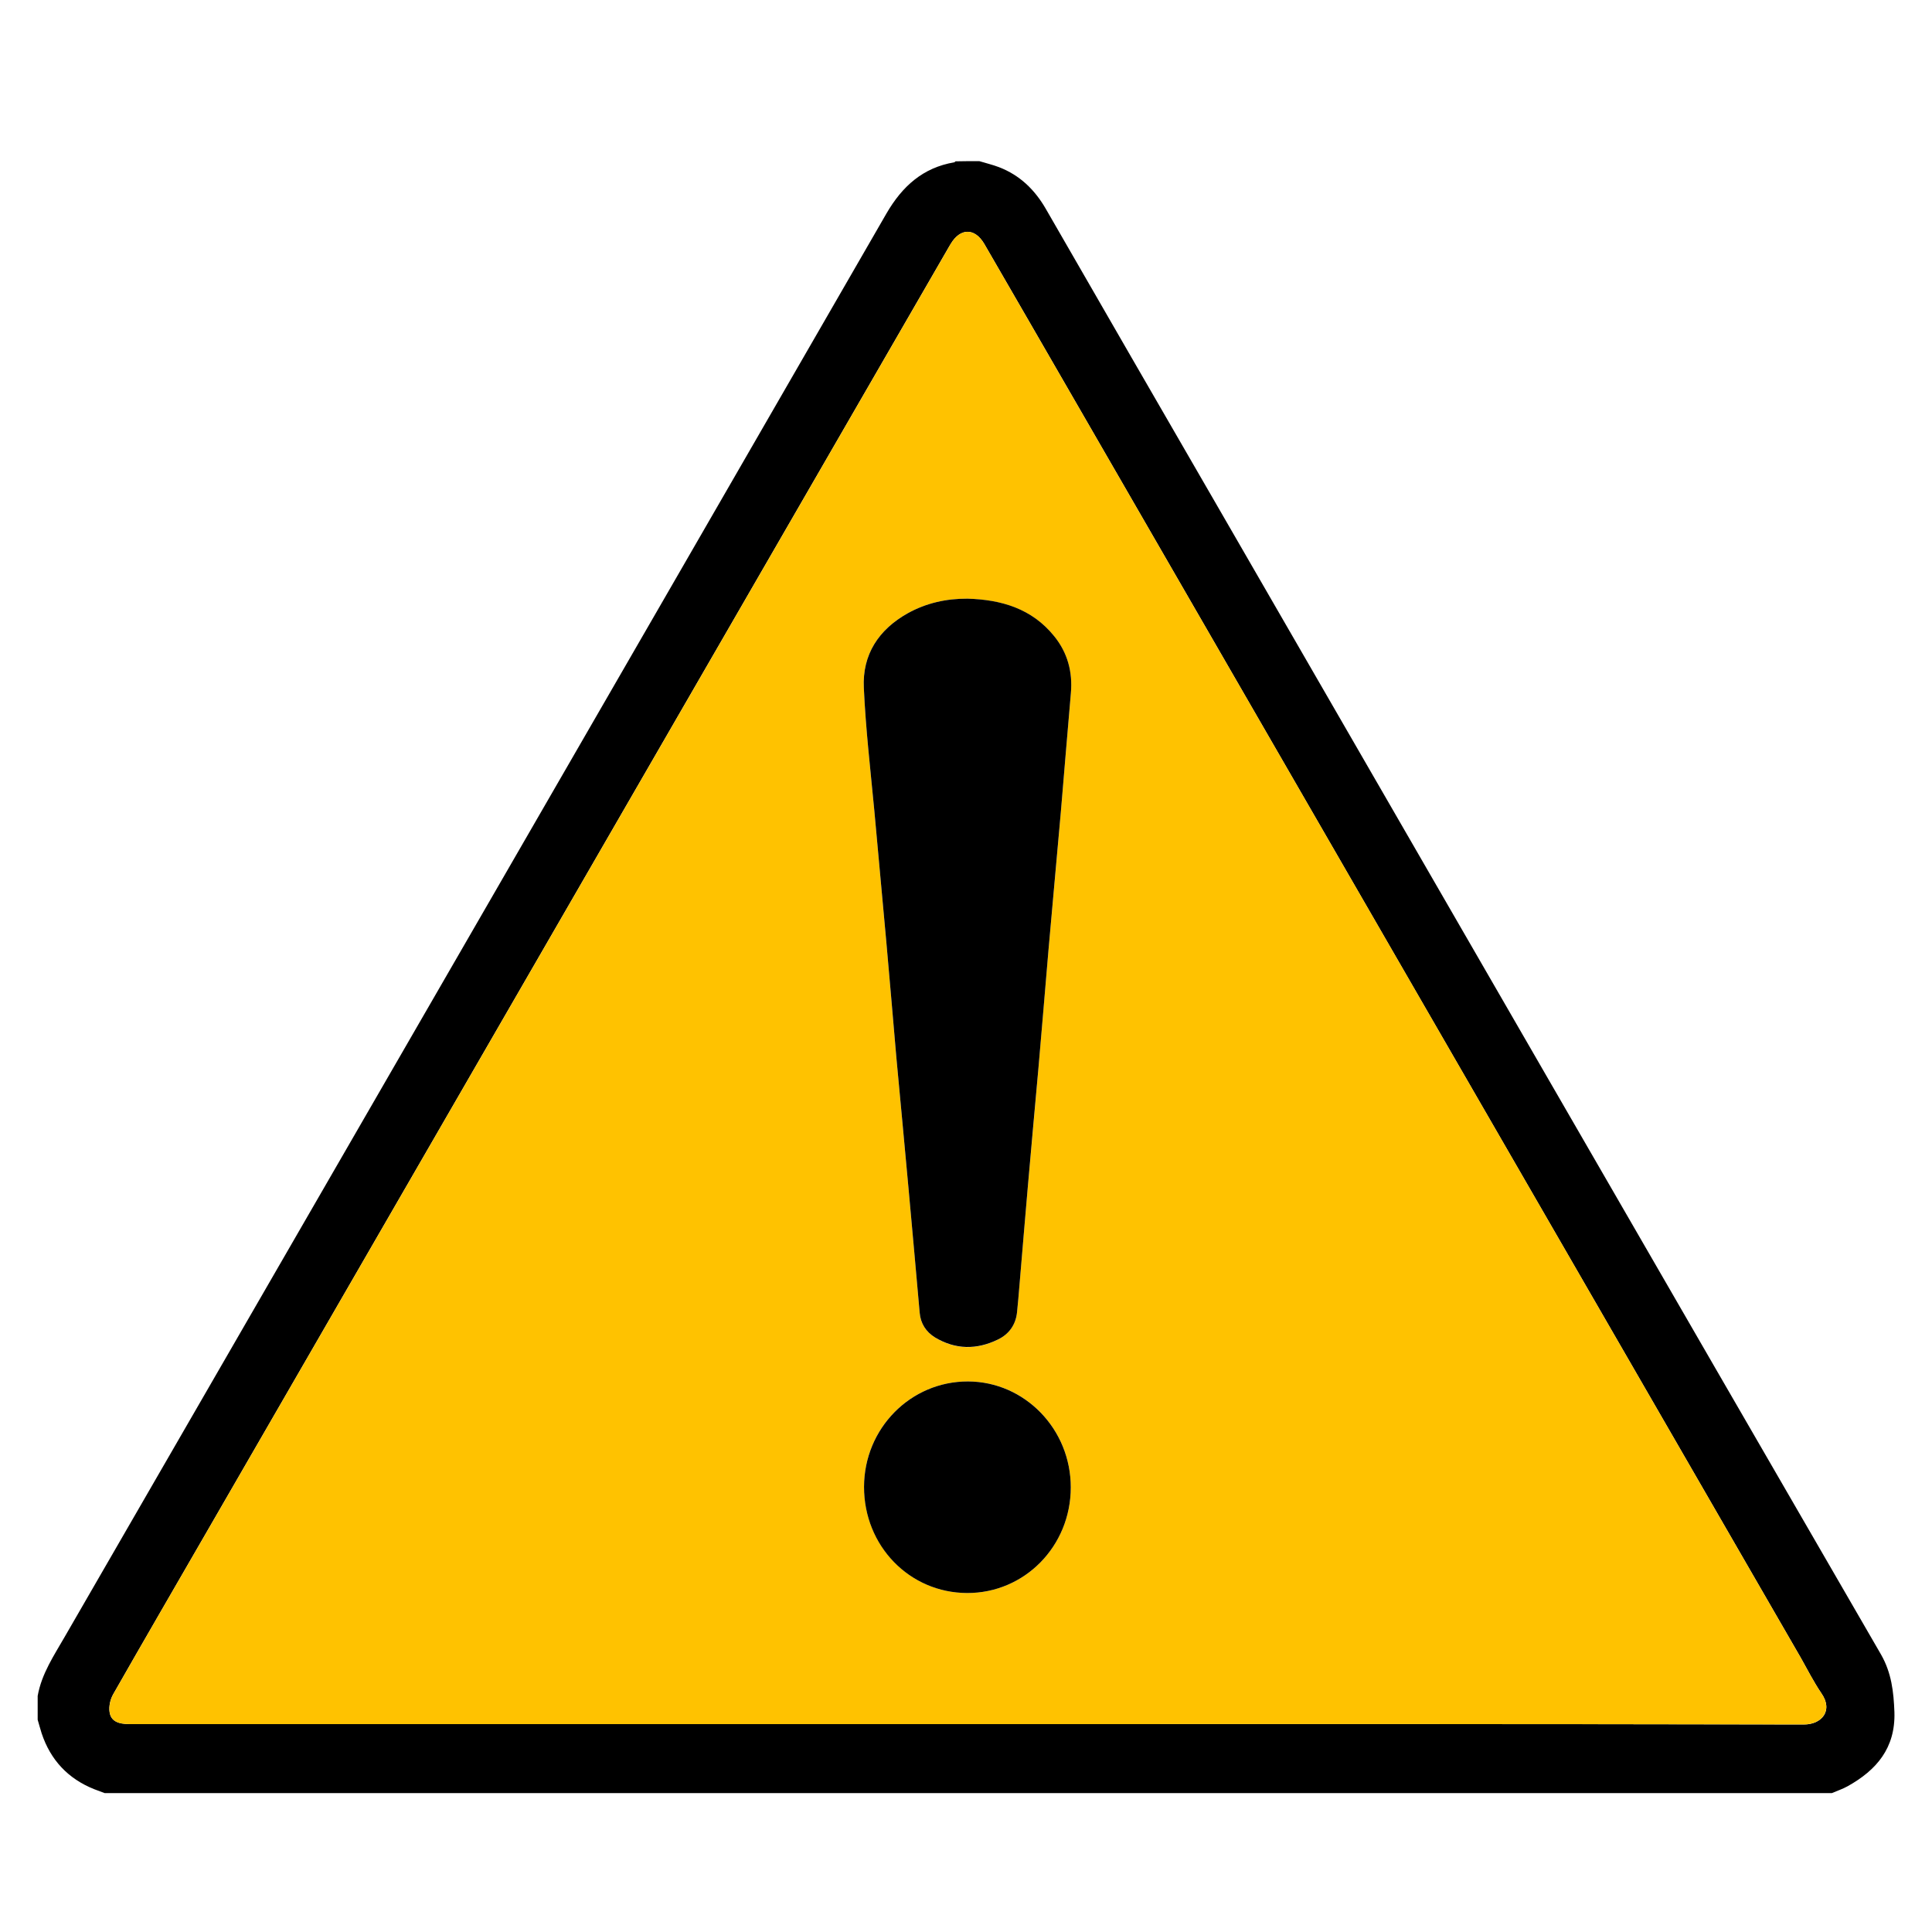 <?xml version="1.0" encoding="utf-8"?>
<!-- Generator: Adobe Illustrator 16.0.0, SVG Export Plug-In . SVG Version: 6.00 Build 0)  -->
<!DOCTYPE svg PUBLIC "-//W3C//DTD SVG 1.1 Tiny//EN" "http://www.w3.org/Graphics/SVG/1.1/DTD/svg11-tiny.dtd">
<svg version="1.1" baseProfile="tiny" id="Layer_1" xmlns="http://www.w3.org/2000/svg" xmlns:xlink="http://www.w3.org/1999/xlink"
	 x="0px" y="0px" width="19.999px" height="20px" viewBox="0 0 19.999 20" xml:space="preserve">
<g>
	<path fill-rule="evenodd" d="M10.137,1.668c0.068,0.021,0.138,0.037,0.203,0.062c0.217,0.083,0.373,0.235,0.488,0.436
		c0.588,1.023,1.18,2.045,1.771,3.068c2.29,3.964,4.578,7.931,6.872,11.892c0.109,0.191,0.131,0.385,0.139,0.598
		c0.011,0.371-0.185,0.599-0.484,0.766c-0.052,0.029-0.108,0.047-0.163,0.071c-5.959,0-11.919,0-17.88,0
		c-0.036-0.014-0.071-0.027-0.107-0.04c-0.271-0.108-0.453-0.302-0.545-0.579c-0.015-0.046-0.027-0.094-0.041-0.14
		c0-0.082,0-0.165,0-0.247c0.041-0.231,0.17-0.42,0.283-0.617c2.835-4.91,5.671-9.817,8.503-14.728
		c0.163-0.281,0.377-0.475,0.703-0.53c0.004-0.001,0.009-0.007,0.012-0.01C9.973,1.668,10.055,1.668,10.137,1.668z M10.012,17.847
		c2.887,0,5.773-0.002,8.659,0.004c0.184,0.002,0.311-0.142,0.182-0.325c-0.078-0.115-0.142-0.241-0.21-0.362
		c-2.666-4.616-5.332-9.231-7.996-13.847c-0.153-0.264-0.305-0.528-0.458-0.792C10.09,2.356,9.939,2.358,9.84,2.527
		C9.834,2.536,9.828,2.546,9.823,2.555c-2.566,4.443-5.131,8.884-7.697,13.326c-0.318,0.551-0.639,1.104-0.954,1.656
		c-0.03,0.052-0.047,0.125-0.038,0.185c0.014,0.092,0.084,0.125,0.21,0.125C4.234,17.847,7.122,17.847,10.012,17.847z"/>
	<path fill-rule="evenodd" fill="#FFC200" d="M10.012,17.847c-2.89,0-5.778,0-8.667,0c-0.126,0-0.197-0.033-0.21-0.125
		c-0.009-0.06,0.008-0.133,0.038-0.185c0.315-0.553,0.636-1.105,0.954-1.656c2.565-4.442,5.131-8.883,7.697-13.326
		C9.828,2.546,9.834,2.536,9.84,2.527c0.099-0.168,0.25-0.17,0.348-0.003c0.153,0.264,0.306,0.528,0.458,0.792
		c2.665,4.616,5.33,9.231,7.996,13.847c0.068,0.121,0.132,0.247,0.21,0.362c0.129,0.184,0.002,0.327-0.182,0.325
		C15.785,17.845,12.898,17.847,10.012,17.847z M10.015,6.197C9.795,6.196,9.588,6.242,9.397,6.348
		C9.095,6.517,8.925,6.776,8.942,7.121C8.961,7.543,9.01,7.963,9.05,8.385C9.091,8.84,9.134,9.297,9.175,9.754
		c0.036,0.398,0.069,0.798,0.104,1.197c0.042,0.456,0.086,0.912,0.127,1.368c0.039,0.423,0.077,0.847,0.114,1.271
		c0.01,0.112,0.065,0.197,0.158,0.255c0.212,0.129,0.432,0.13,0.652,0.022c0.116-0.057,0.185-0.154,0.198-0.284
		c0.01-0.093,0.017-0.187,0.025-0.278c0.029-0.343,0.057-0.684,0.087-1.026c0.036-0.41,0.075-0.82,0.11-1.229
		c0.036-0.408,0.068-0.815,0.104-1.222c0.042-0.475,0.086-0.946,0.127-1.419c0.035-0.411,0.068-0.822,0.104-1.231
		c0.02-0.221-0.034-0.421-0.173-0.592C10.682,6.3,10.365,6.208,10.015,6.197z M11.084,15.397c0.001-0.604-0.476-1.096-1.063-1.097
		c-0.595-0.002-1.076,0.485-1.077,1.091c0,0.61,0.471,1.097,1.067,1.099C10.606,16.492,11.084,16.006,11.084,15.397z"/>
	<path fill-rule="evenodd" d="M10.015,6.197c0.351,0.01,0.667,0.103,0.897,0.388c0.139,0.171,0.193,0.371,0.173,0.592
		c-0.036,0.41-0.069,0.82-0.104,1.231c-0.041,0.473-0.086,0.944-0.127,1.419c-0.035,0.406-0.068,0.813-0.104,1.222
		c-0.036,0.409-0.075,0.819-0.11,1.229c-0.03,0.343-0.058,0.684-0.087,1.026c-0.008,0.092-0.015,0.186-0.025,0.278
		c-0.013,0.13-0.082,0.228-0.198,0.284c-0.22,0.107-0.439,0.106-0.652-0.022c-0.093-0.058-0.148-0.143-0.158-0.255
		c-0.037-0.425-0.076-0.849-0.114-1.271c-0.041-0.456-0.085-0.912-0.127-1.368c-0.035-0.399-0.068-0.799-0.104-1.197
		C9.134,9.297,9.091,8.84,9.05,8.385C9.01,7.963,8.961,7.543,8.942,7.121C8.925,6.776,9.095,6.517,9.397,6.348
		C9.588,6.242,9.795,6.196,10.015,6.197z"/>
	<path fill-rule="evenodd" d="M11.084,15.397c0,0.608-0.478,1.095-1.073,1.093c-0.597-0.002-1.068-0.488-1.067-1.099
		c0.001-0.605,0.482-1.093,1.077-1.091C10.608,14.302,11.085,14.794,11.084,15.397z"/>
</g>
</svg>

